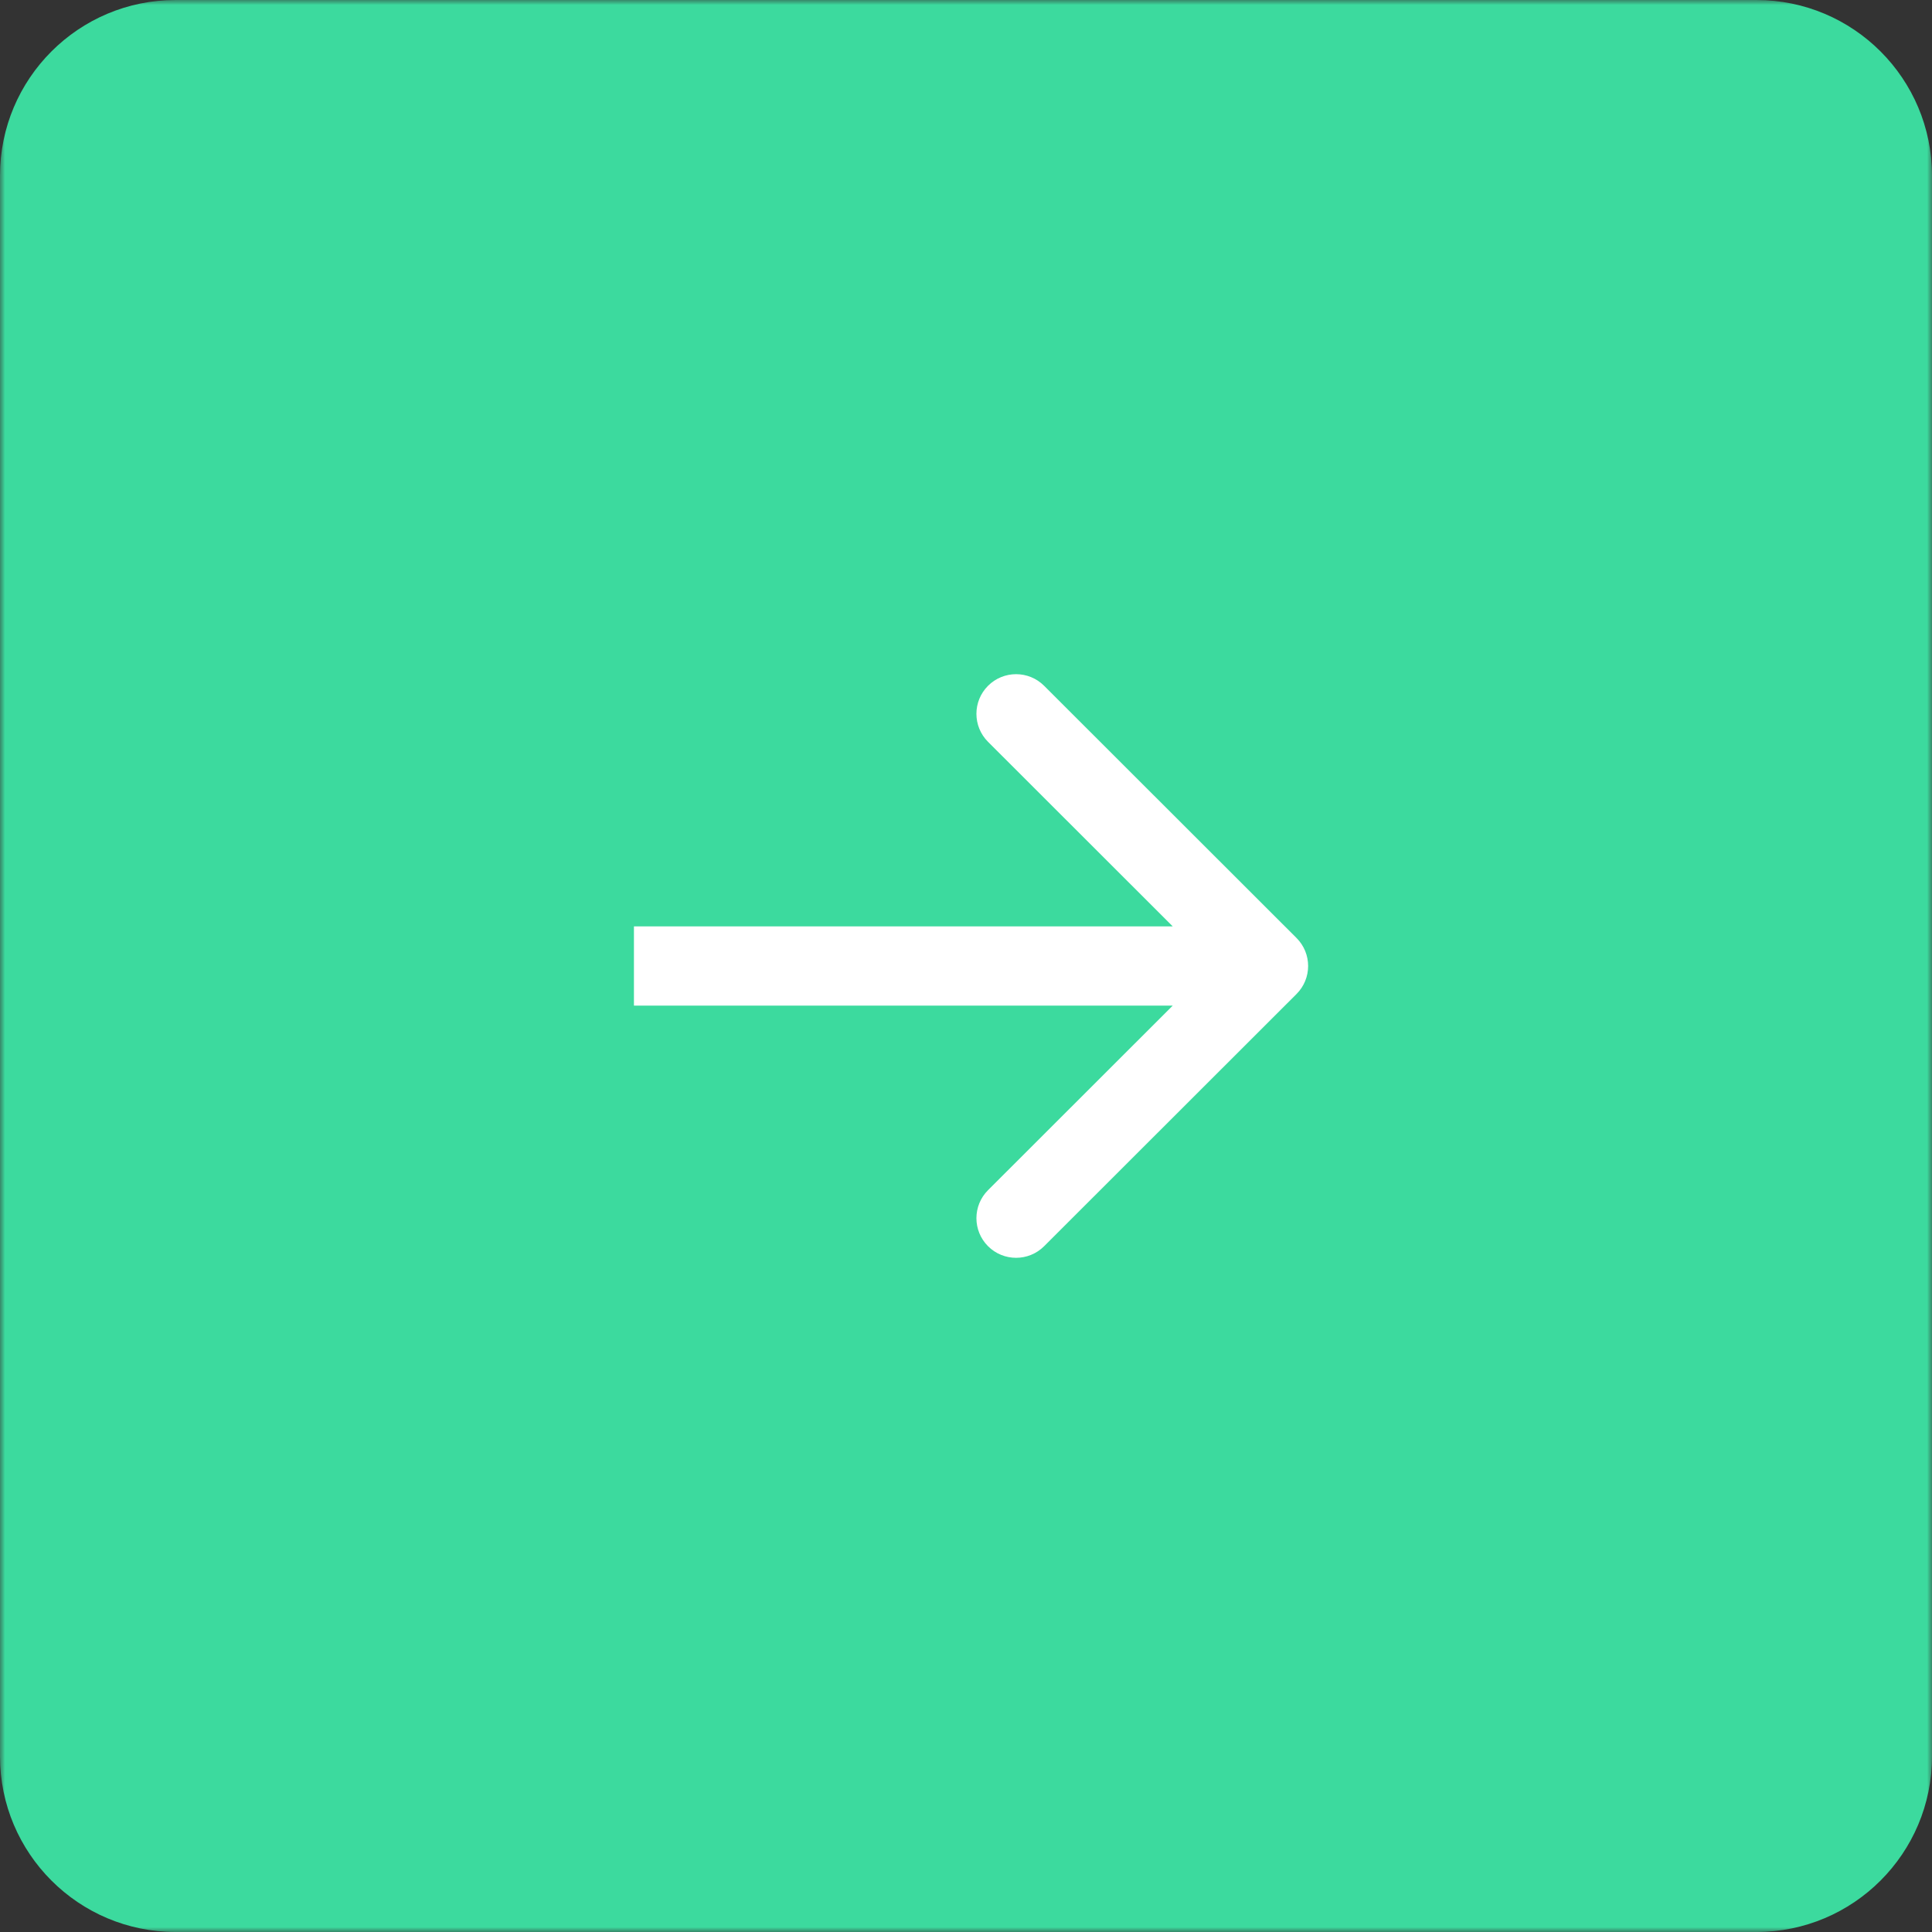 <?xml version="1.0" encoding="UTF-8"?> <svg xmlns="http://www.w3.org/2000/svg" width="192" height="192" viewBox="0 0 192 192" fill="none"><rect x="0" y="0" width="192" height="192" fill="#333333" stroke="none"/><g clip-path="url(#clip0_6619_30559)"><mask id="mask0_6619_30559" style="mask-type:luminance" maskUnits="userSpaceOnUse" x="0" y="0" width="192" height="192"><path d="M192 0H0V192H192V0Z" fill="white"></path></mask><g mask="url(#mask0_6619_30559)"><path d="M174.545 0H17.454C7.815 0 0 7.815 0 17.454V174.545C0 184.185 7.815 192 17.454 192H174.545C184.185 192 192 184.185 192 174.545V17.454C192 7.815 184.185 0 174.545 0Z" fill="#3CDA9E"></path><path d="M128.846 98.785C130.385 97.247 130.385 94.753 128.846 93.215L103.764 68.153C102.225 66.615 99.73 66.615 98.19 68.153C96.651 69.692 96.651 72.185 98.19 73.723L120.485 96L98.19 118.277C96.651 119.815 96.651 122.308 98.19 123.847C99.73 125.384 102.225 125.384 103.764 123.847L128.846 98.785ZM63 99.938H126.059V92.062H63V99.938Z" fill="white"></path></g></g><defs><clipPath id="clip0_6619_30559"><rect width="192" height="192" fill="white"></rect></clipPath></defs></svg> 